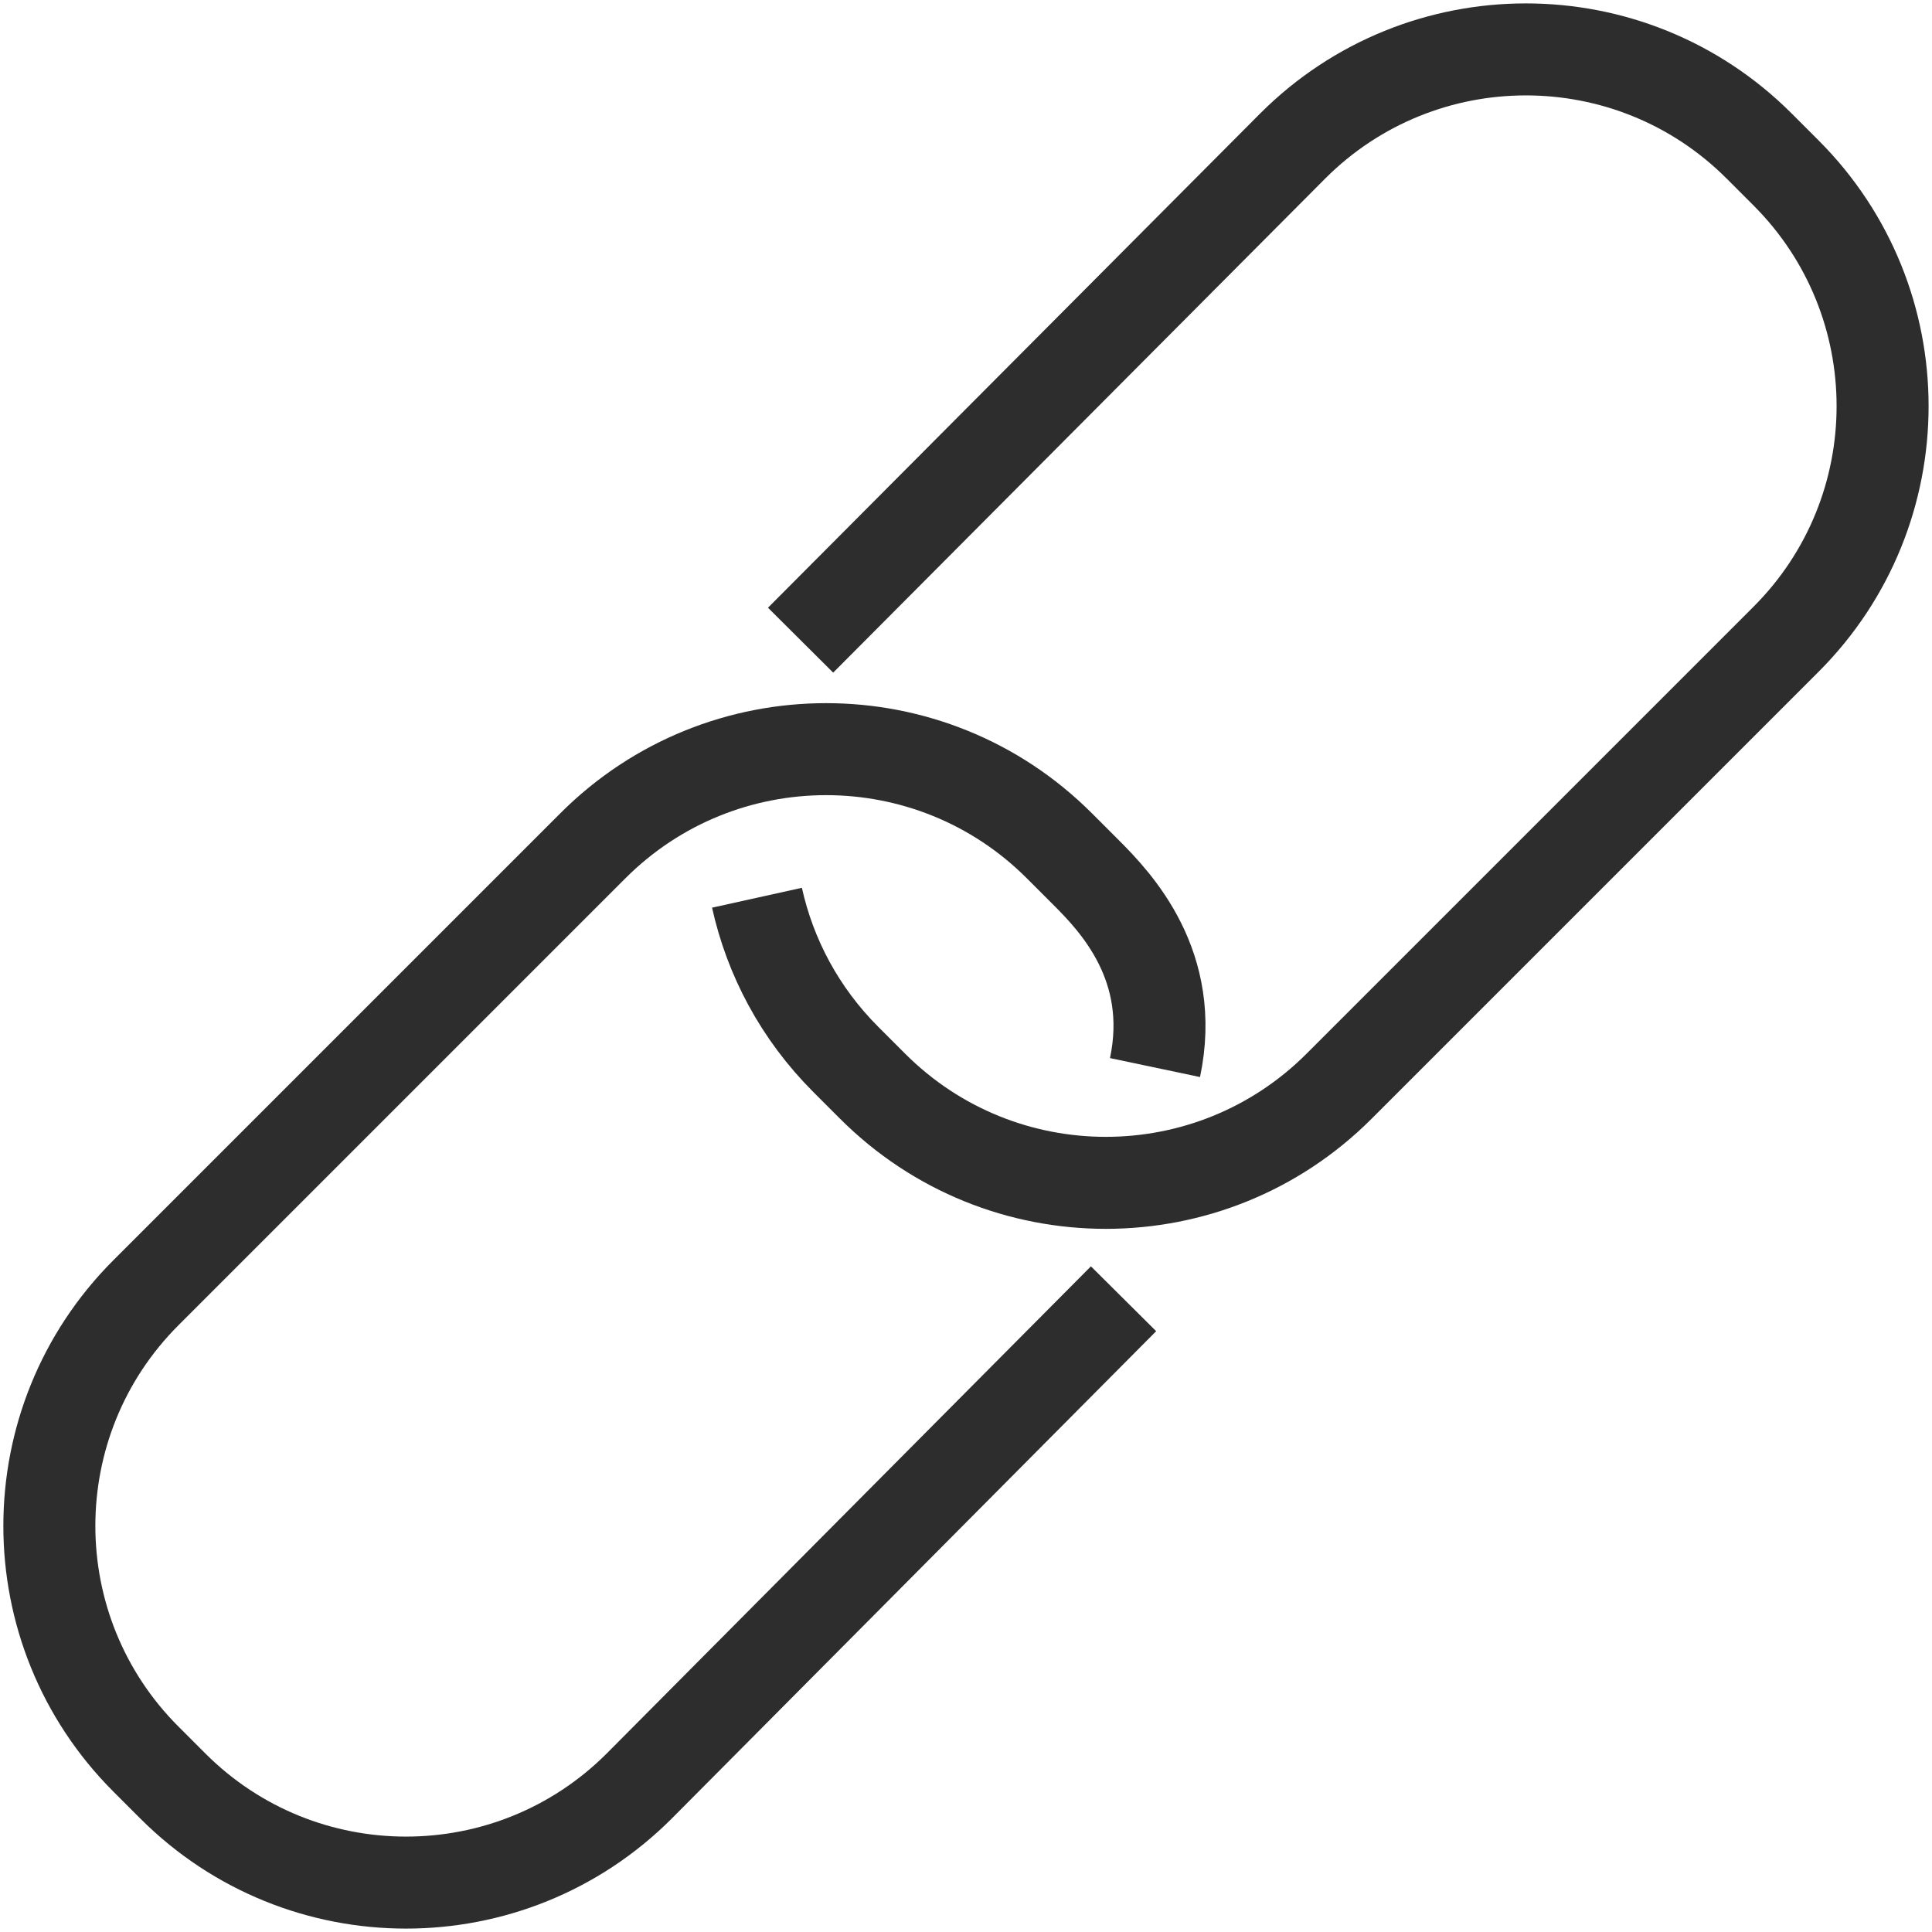<?xml version="1.0" encoding="utf-8"?>
<!-- Generator: Adobe Illustrator 26.5.0, SVG Export Plug-In . SVG Version: 6.00 Build 0)  -->
<svg version="1.1" id="Layer_1" xmlns="http://www.w3.org/2000/svg" xmlns:xlink="http://www.w3.org/1999/xlink" x="0px" y="0px"
	 viewBox="0 0 42 42" enable-background="new 0 0 42 42" xml:space="preserve">
<path fill="none" stroke="#2D2D2D" stroke-width="2" stroke-miterlimit="10" d="M24.425,28.234l-10.528,10.592
	c-2.8,2.8-7.34,2.8-10.14,0l-0.584-0.584c-2.8-2.8-2.8-7.34,0-10.14l9.716-9.716
	c2.8-2.8,7.34-2.8,10.14,0l0.584,0.584c0.649,0.649,1.961,2.03,1.496,4.238"/>
<path fill="none" stroke="#2D2D2D" stroke-width="2" stroke-miterlimit="10" d="M17.404,13.917L28.102,3.174
	c2.8-2.8,7.34-2.8,10.14,0l0.584,0.584c2.8,2.8,2.8,7.34,0,10.14l-9.716,9.716
	c-2.8,2.8-7.34,2.8-10.14,0l-0.584-0.584c-1.002-1.002-1.645-2.226-1.93-3.514"/>
</svg>

